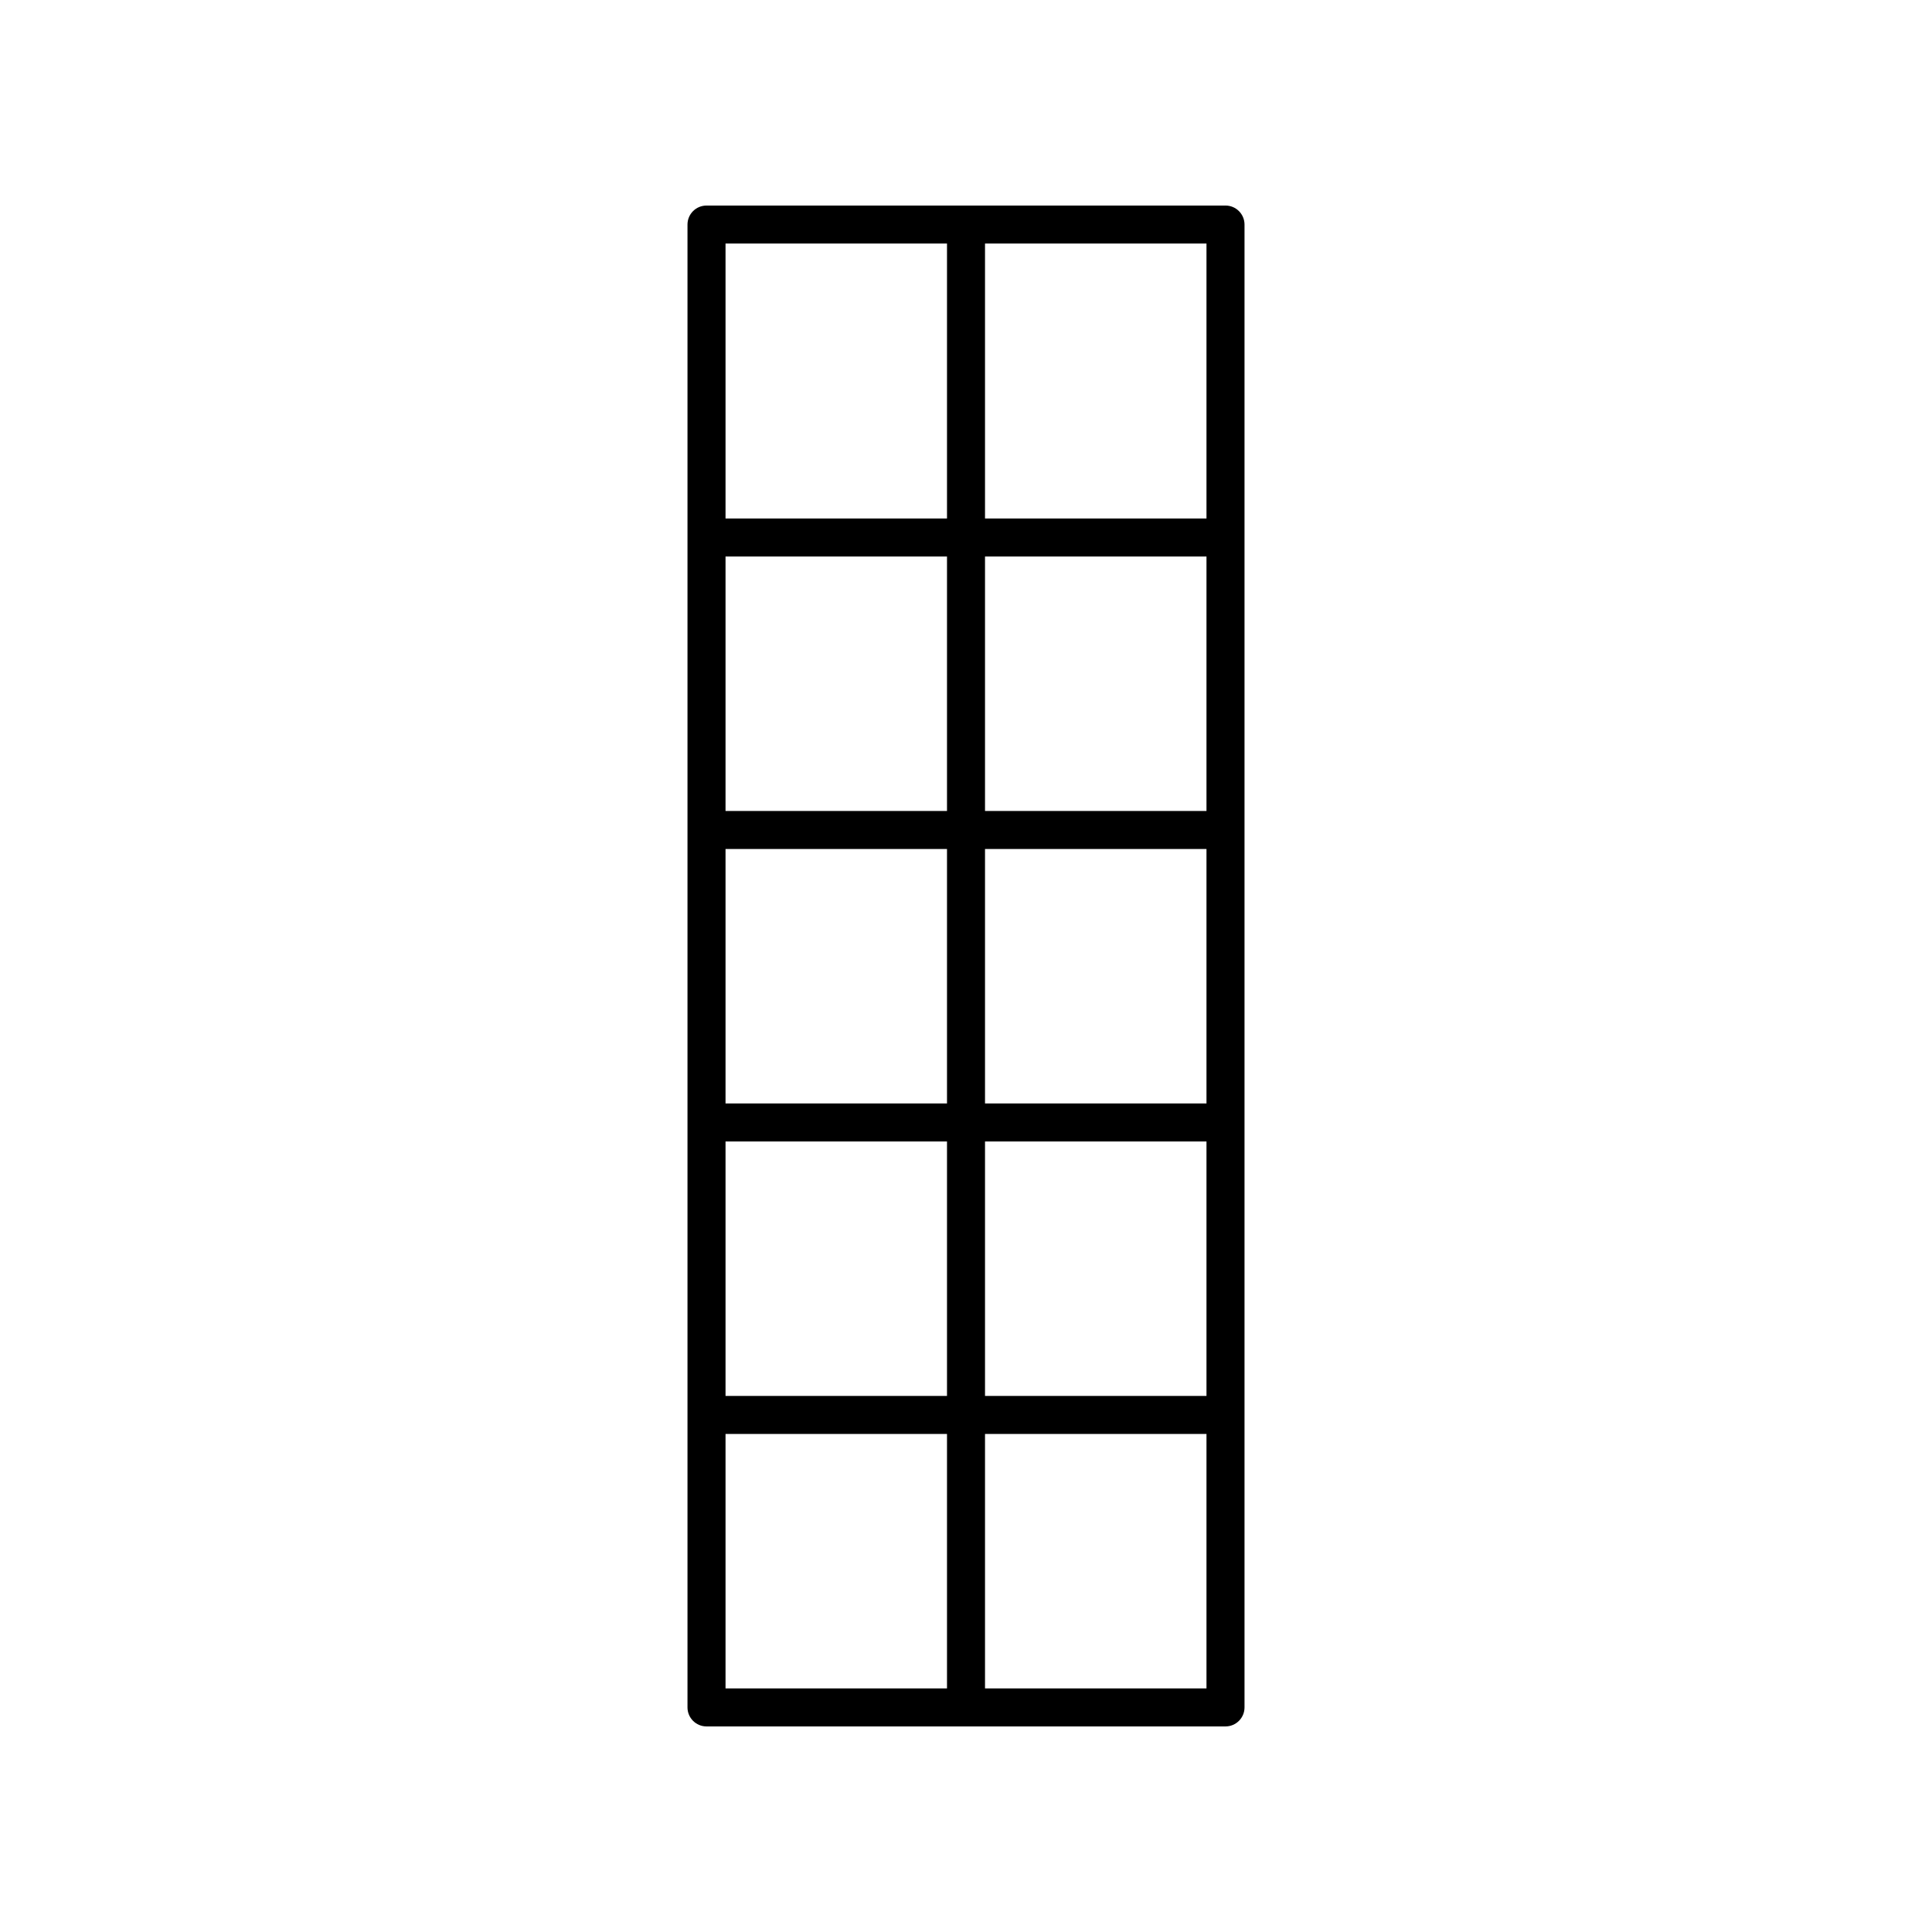 <?xml version="1.0" encoding="UTF-8"?>
<!-- Uploaded to: ICON Repo, www.svgrepo.com, Generator: ICON Repo Mixer Tools -->
<svg fill="#000000" width="800px" height="800px" version="1.1" viewBox="144 144 512 512" xmlns="http://www.w3.org/2000/svg">
 <path d="m331.23 601.52h137.54c2.785 0 5.039-2.254 5.039-5.039v-392.97c0-2.781-2.254-5.039-5.039-5.039l-137.54 0.004c-2.785 0-5.039 2.254-5.039 5.039v392.97c0.004 2.777 2.254 5.035 5.039 5.035zm132.5-165.09h-58.691v-67.434h58.691zm-68.766 0h-58.691v-67.434h58.691zm-58.691 10.074h58.691v67.434h-58.691zm68.766 0h58.691v67.434h-58.691zm58.691-87.582h-58.691v-67.434h58.691zm-68.766 0h-58.691v-67.434h58.691zm-58.691 165.09h58.691v67.43h-58.691zm68.766 67.43v-67.43h58.691v67.43zm58.691-310.04h-58.691v-72.859h58.691zm-68.766-72.859v72.859h-58.691v-72.859z"/>
</svg>